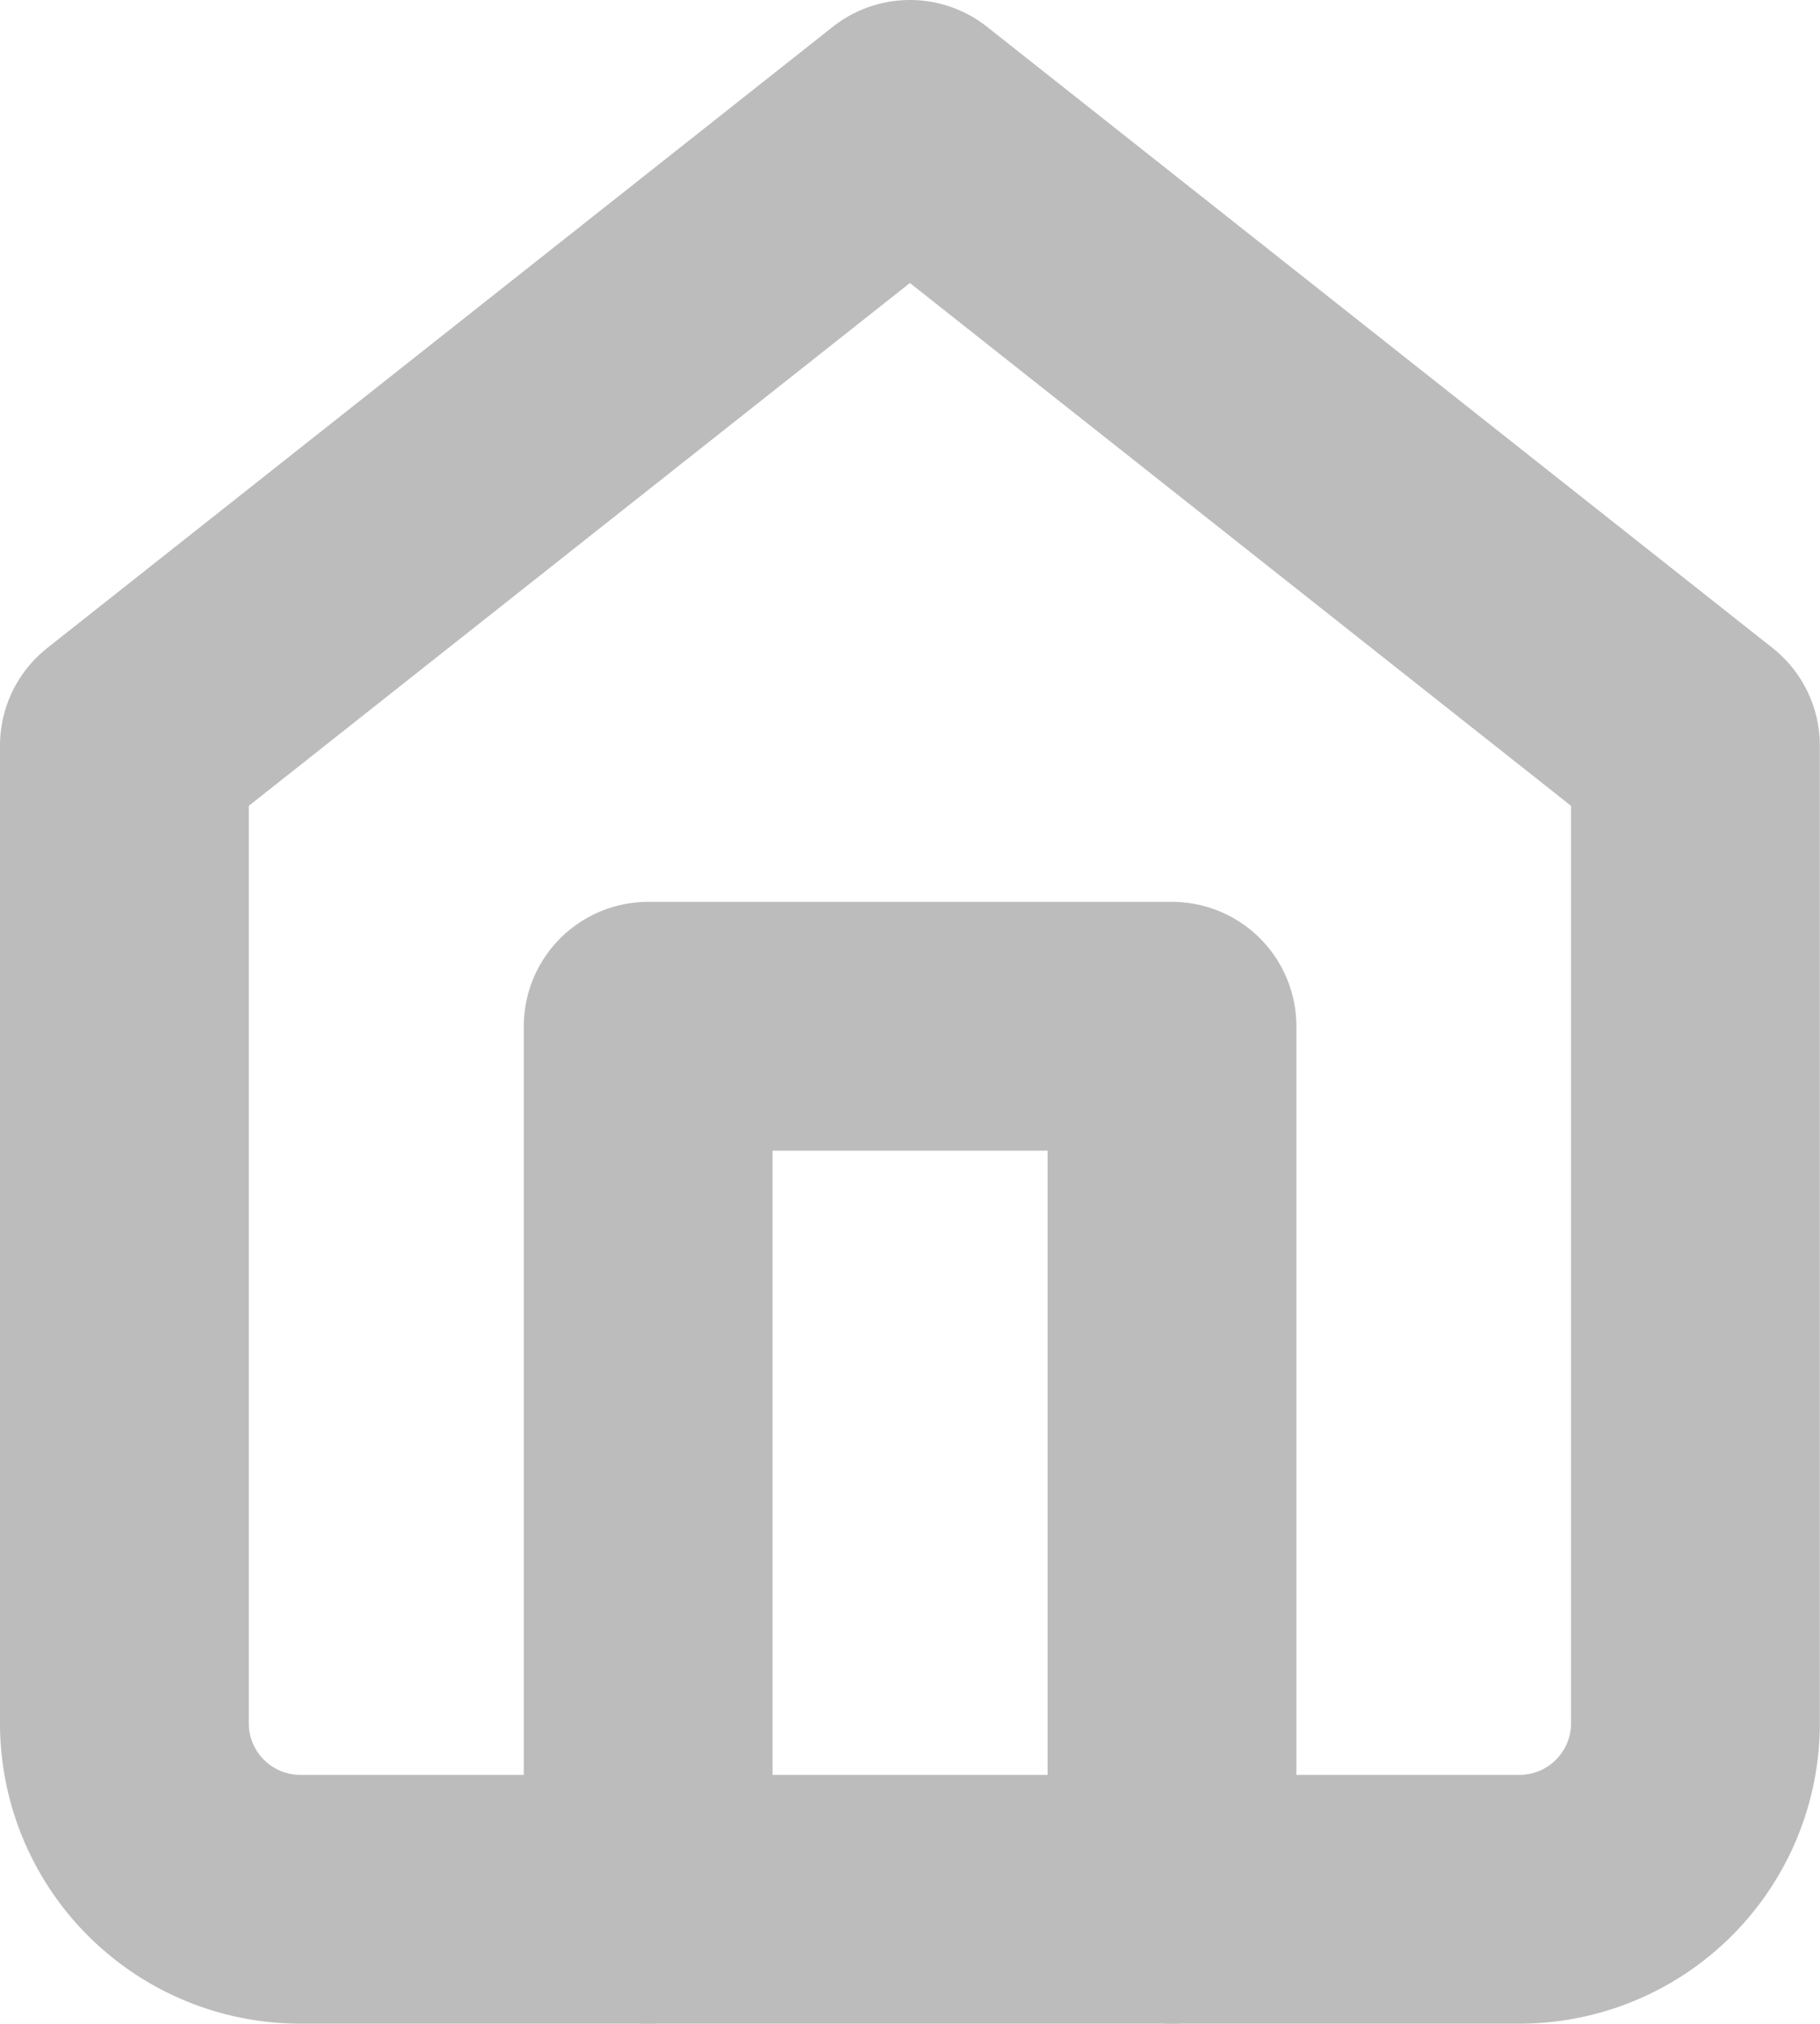 <?xml version="1.0" encoding="UTF-8"?>
<svg xmlns="http://www.w3.org/2000/svg" width="10.973" height="12.2" viewBox="0 0 10.973 12.2">
  <g id="Icon_feather-home" data-name="Icon feather-home" transform="translate(-3.75 -2.25)">
    <path id="Pfad_115" data-name="Pfad 115" d="M4.5,6.745,9.236,3l4.736,3.745V12.63A1.061,1.061,0,0,1,12.92,13.7H5.553A1.061,1.061,0,0,1,4.5,12.63Z" fill="none" stroke="#bdbcbc" stroke-linecap="round" stroke-linejoin="round" stroke-width="1.5"></path>
    <path id="Pfad_116" data-name="Pfad 116" d="M13.5,23.263V18h3.158v5.263" transform="translate(-5.842 -9.563)" fill="none" stroke="#bdbcbc" stroke-linecap="round" stroke-linejoin="round" stroke-width="1.5"></path>
  </g>
</svg>
